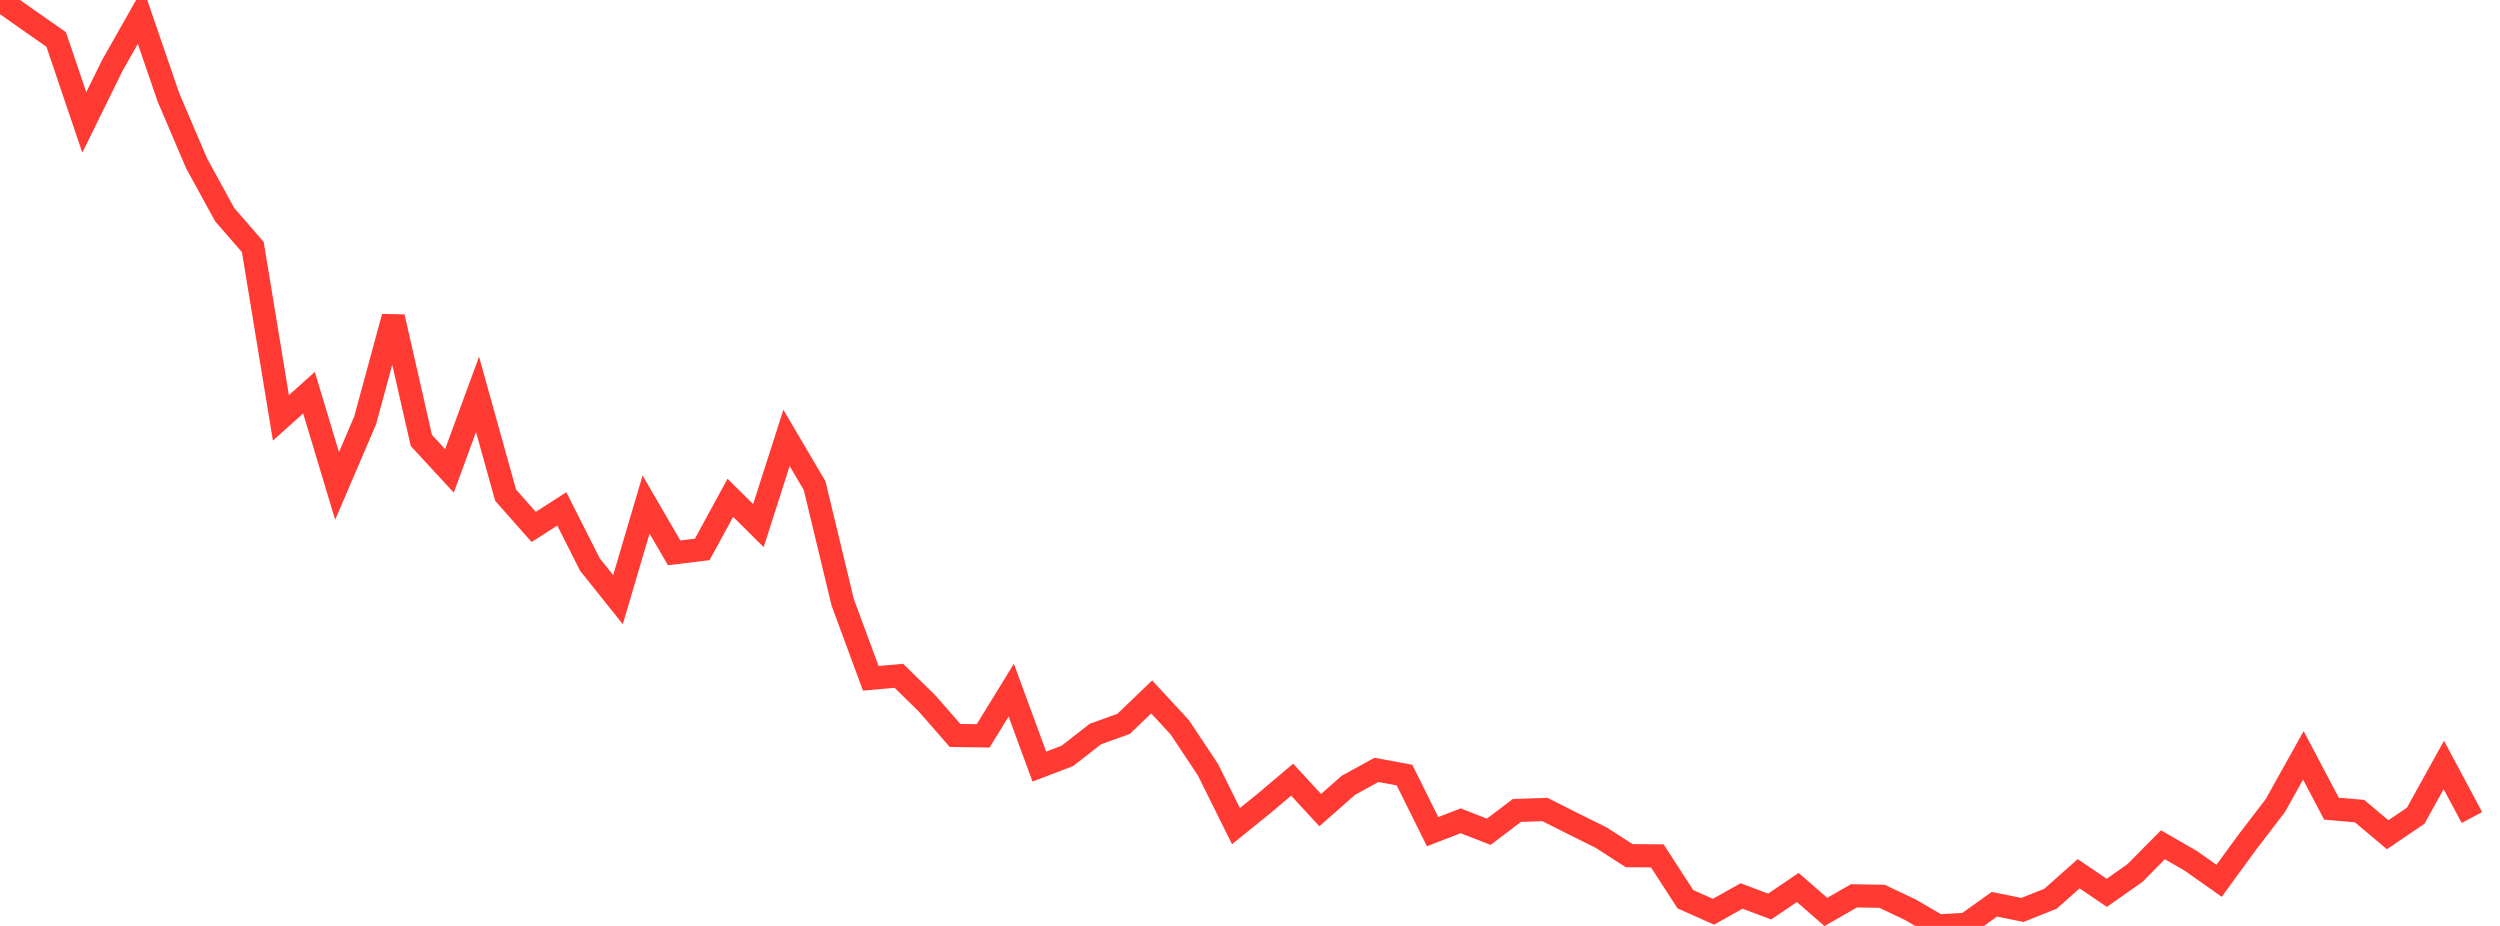 <?xml version="1.0" standalone="no"?>
<!DOCTYPE svg PUBLIC "-//W3C//DTD SVG 1.1//EN" "http://www.w3.org/Graphics/SVG/1.1/DTD/svg11.dtd">

<svg width="135" height="50" viewBox="0 0 135 50" preserveAspectRatio="none" 
  xmlns="http://www.w3.org/2000/svg"
  xmlns:xlink="http://www.w3.org/1999/xlink">


<polyline points="0.0, 0.0 1.517, 1.071 3.034, 2.131 4.551, 6.611 6.067, 3.53 7.584, 0.855 9.101, 5.271 10.618, 8.824 12.135, 11.594 13.652, 13.34 15.169, 22.565 16.685, 21.204 18.202, 26.241 19.719, 22.699 21.236, 17.115 22.753, 23.784 24.27, 25.428 25.787, 21.296 27.303, 26.738 28.82, 28.455 30.337, 27.48 31.854, 30.483 33.371, 32.381 34.888, 27.245 36.404, 29.853 37.921, 29.668 39.438, 26.881 40.955, 28.384 42.472, 23.647 43.989, 26.222 45.506, 32.526 47.022, 36.629 48.539, 36.493 50.056, 37.979 51.573, 39.715 53.09, 39.737 54.607, 37.267 56.124, 41.395 57.64, 40.816 59.157, 39.634 60.674, 39.089 62.191, 37.633 63.708, 39.275 65.225, 41.556 66.742, 44.611 68.258, 43.386 69.775, 42.103 71.292, 43.746 72.809, 42.409 74.326, 41.574 75.843, 41.854 77.36, 44.909 78.876, 44.323 80.393, 44.916 81.91, 43.765 83.427, 43.713 84.944, 44.479 86.461, 45.23 87.978, 46.207 89.494, 46.216 91.011, 48.558 92.528, 49.234 94.045, 48.382 95.562, 48.953 97.079, 47.924 98.596, 49.245 100.112, 48.375 101.629, 48.4 103.146, 49.119 104.663, 50.0 106.18, 49.912 107.697, 48.83 109.213, 49.136 110.73, 48.53 112.247, 47.182 113.764, 48.214 115.281, 47.148 116.798, 45.617 118.315, 46.492 119.831, 47.563 121.348, 45.484 122.865, 43.506 124.382, 40.789 125.899, 43.669 127.416, 43.799 128.933, 45.076 130.449, 44.048 131.966, 41.307 133.483, 44.146" fill="none" stroke="#ff3a33" stroke-width="1.25"/>

</svg>